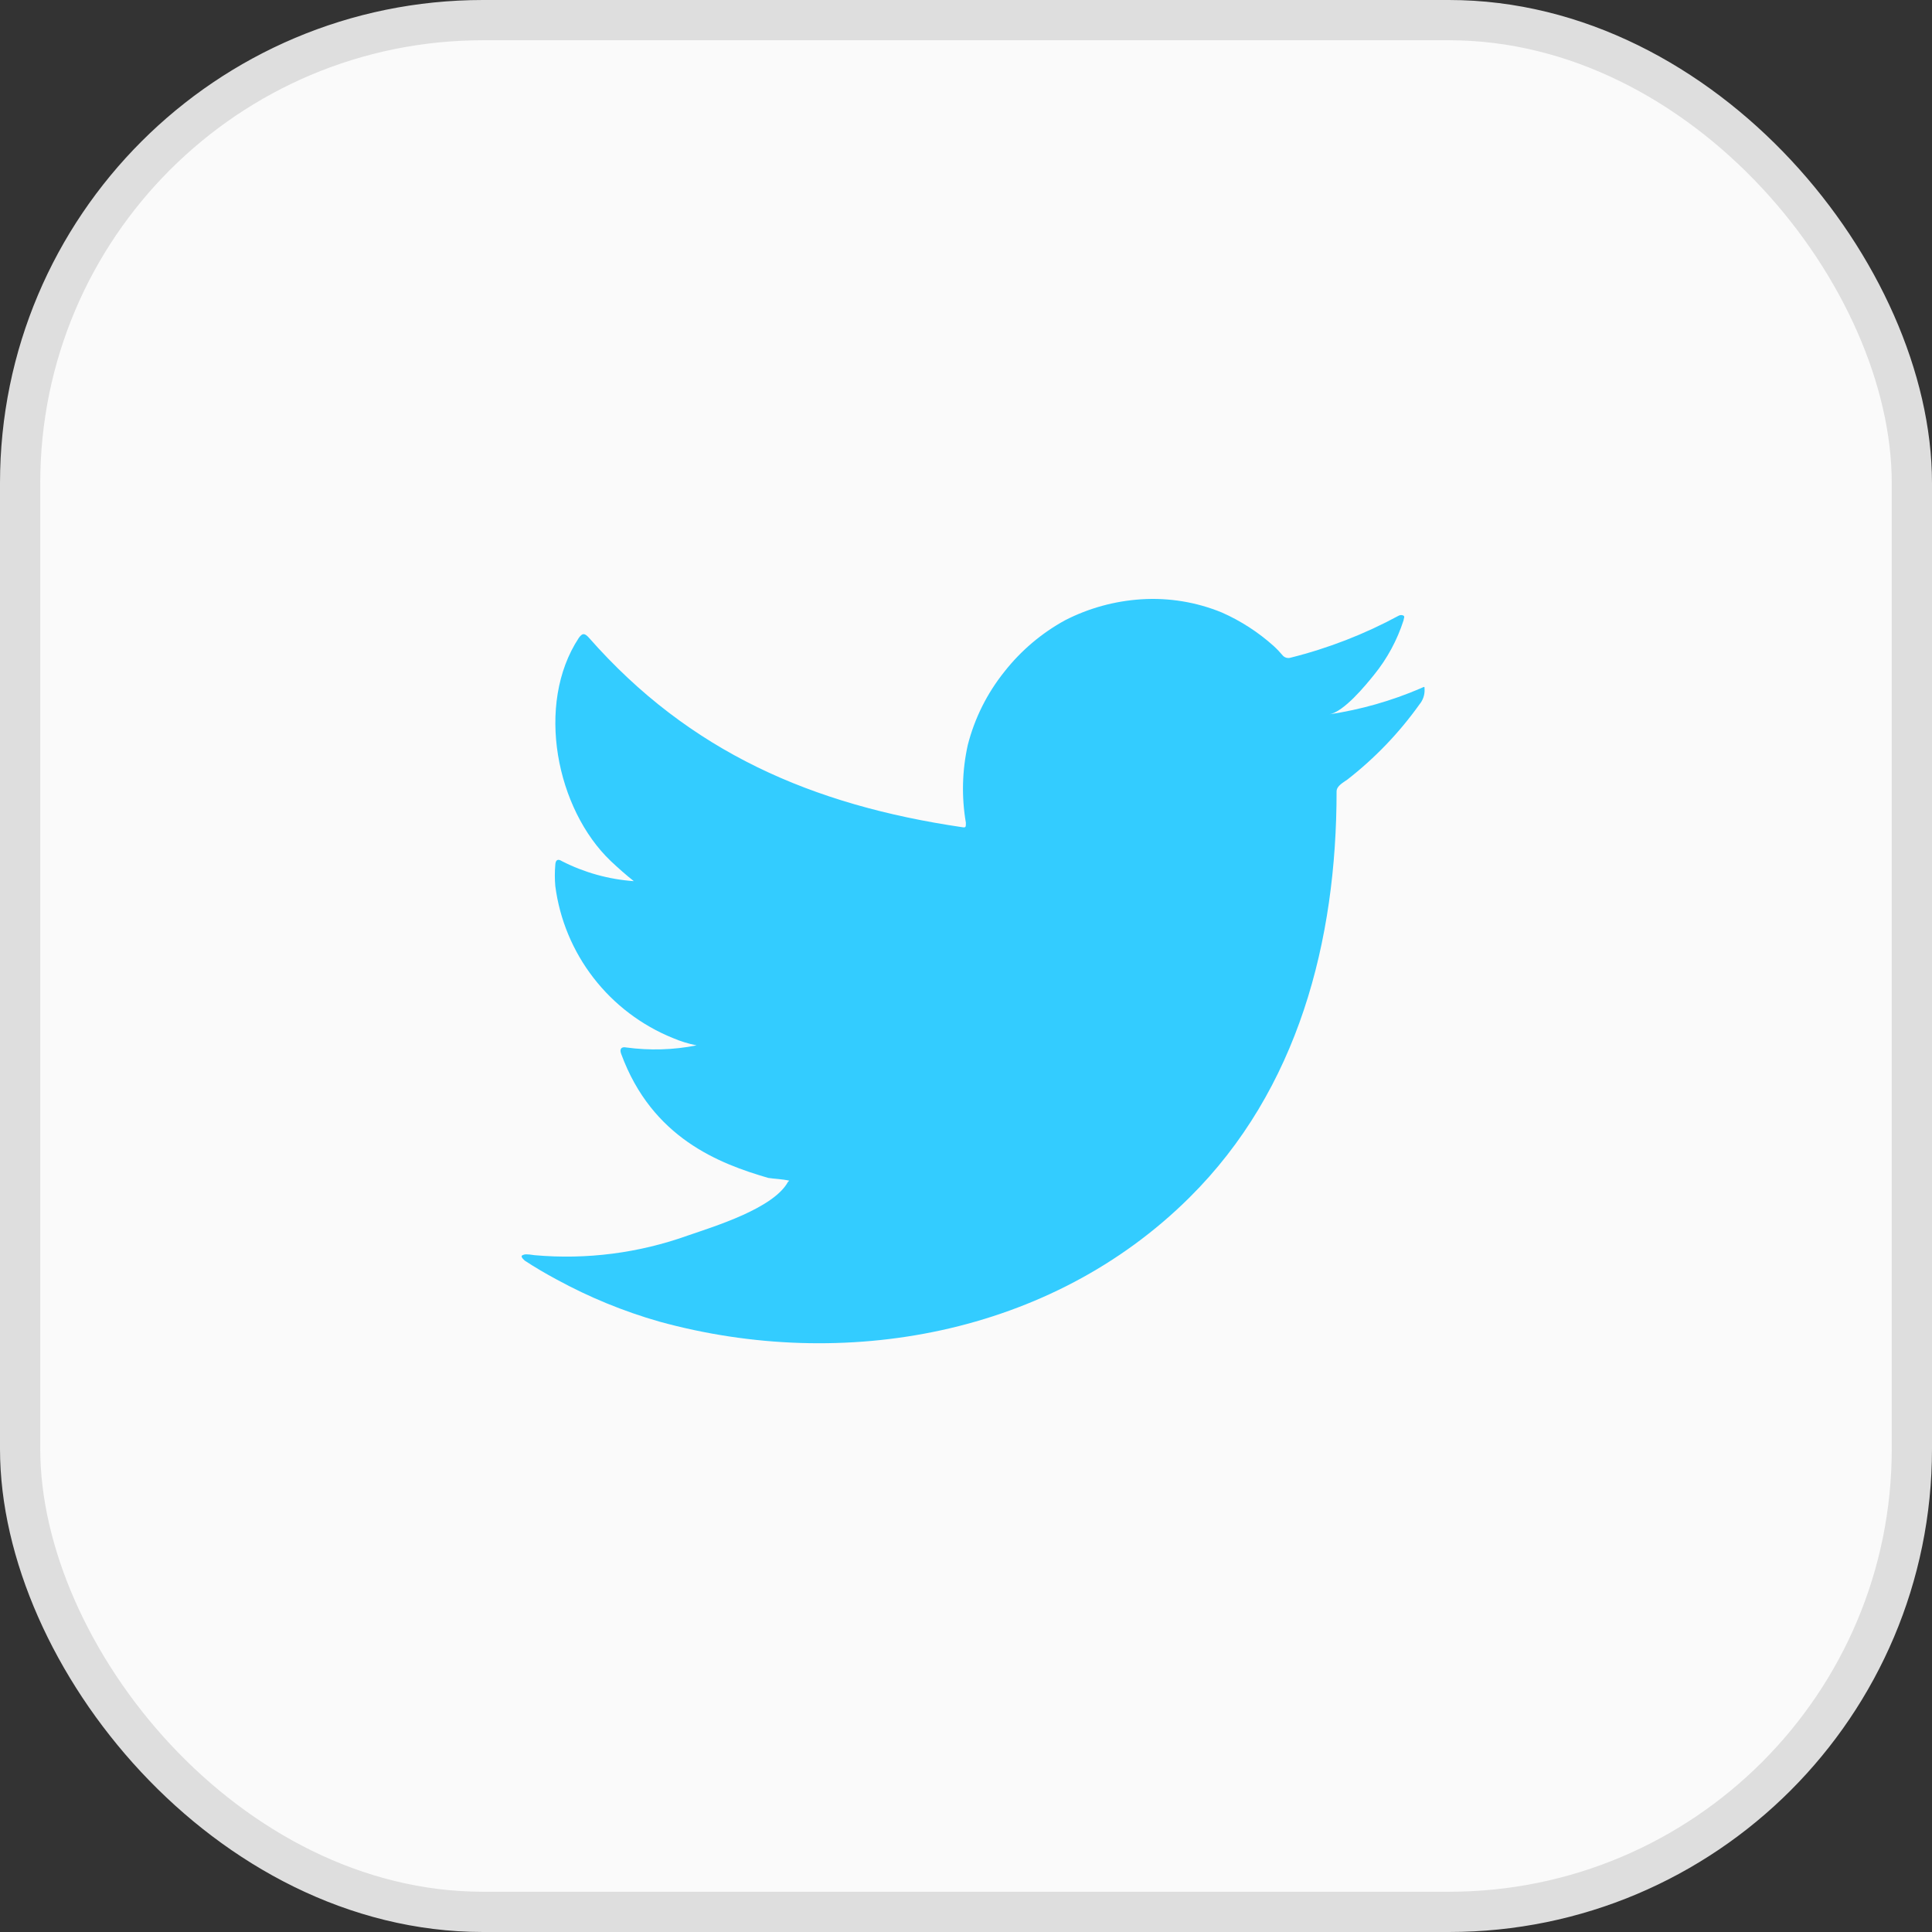 <svg width="48" height="48" viewBox="0 0 48 48" fill="none" xmlns="http://www.w3.org/2000/svg">
<rect x="0" y="0" width="48" height="48" fill="#333333" stroke="none"/>
<rect x="0.5" y="0.5" width="47" height="47" rx="11.5" fill="#FAFAFA"/>
<rect x="0.5" y="0.5" width="47" height="47" rx="11.5" stroke="#DEDEDE"/>
<path d="M35.294 17.102C34.568 17.414 33.805 17.631 33.024 17.748C33.389 17.686 33.927 17.028 34.141 16.762C34.466 16.361 34.713 15.903 34.871 15.411C34.871 15.374 34.908 15.322 34.871 15.296C34.853 15.286 34.832 15.281 34.811 15.281C34.79 15.281 34.77 15.286 34.751 15.296C33.903 15.755 33 16.106 32.064 16.34C32.031 16.35 31.997 16.351 31.963 16.342C31.93 16.334 31.9 16.317 31.876 16.293C31.803 16.206 31.725 16.124 31.641 16.047C31.259 15.705 30.826 15.425 30.358 15.218C29.725 14.958 29.041 14.846 28.359 14.889C27.697 14.931 27.05 15.108 26.46 15.411C25.878 15.73 25.367 16.163 24.957 16.684C24.526 17.221 24.214 17.843 24.044 18.51C23.903 19.145 23.887 19.8 23.997 20.441C23.997 20.551 23.997 20.566 23.903 20.551C20.182 20.003 17.13 18.683 14.636 15.849C14.526 15.724 14.469 15.724 14.38 15.849C13.294 17.498 13.822 20.107 15.178 21.396C15.361 21.568 15.549 21.735 15.747 21.892C15.125 21.848 14.518 21.679 13.962 21.396C13.858 21.328 13.801 21.365 13.796 21.49C13.781 21.663 13.781 21.838 13.796 22.012C13.904 22.844 14.232 23.632 14.746 24.296C15.259 24.959 15.94 25.475 16.718 25.79C16.907 25.871 17.105 25.932 17.307 25.972C16.731 26.086 16.141 26.103 15.559 26.024C15.434 25.998 15.387 26.066 15.434 26.186C16.201 28.273 17.866 28.91 19.087 29.265C19.253 29.291 19.421 29.291 19.608 29.333C19.608 29.333 19.608 29.333 19.577 29.364C19.217 30.021 17.761 30.465 17.093 30.695C15.874 31.132 14.574 31.3 13.284 31.185C13.081 31.154 13.034 31.159 12.981 31.185C12.929 31.211 12.981 31.268 13.039 31.321C13.3 31.493 13.561 31.644 13.832 31.79C14.64 32.231 15.494 32.581 16.378 32.834C20.96 34.097 26.115 33.168 29.554 29.75C32.257 27.068 33.207 23.368 33.207 19.664C33.207 19.523 33.379 19.439 33.478 19.366C34.162 18.833 34.765 18.204 35.268 17.498C35.355 17.393 35.4 17.259 35.393 17.122C35.393 17.044 35.393 17.06 35.294 17.102Z" fill="#33CCFF"/>
</svg>
